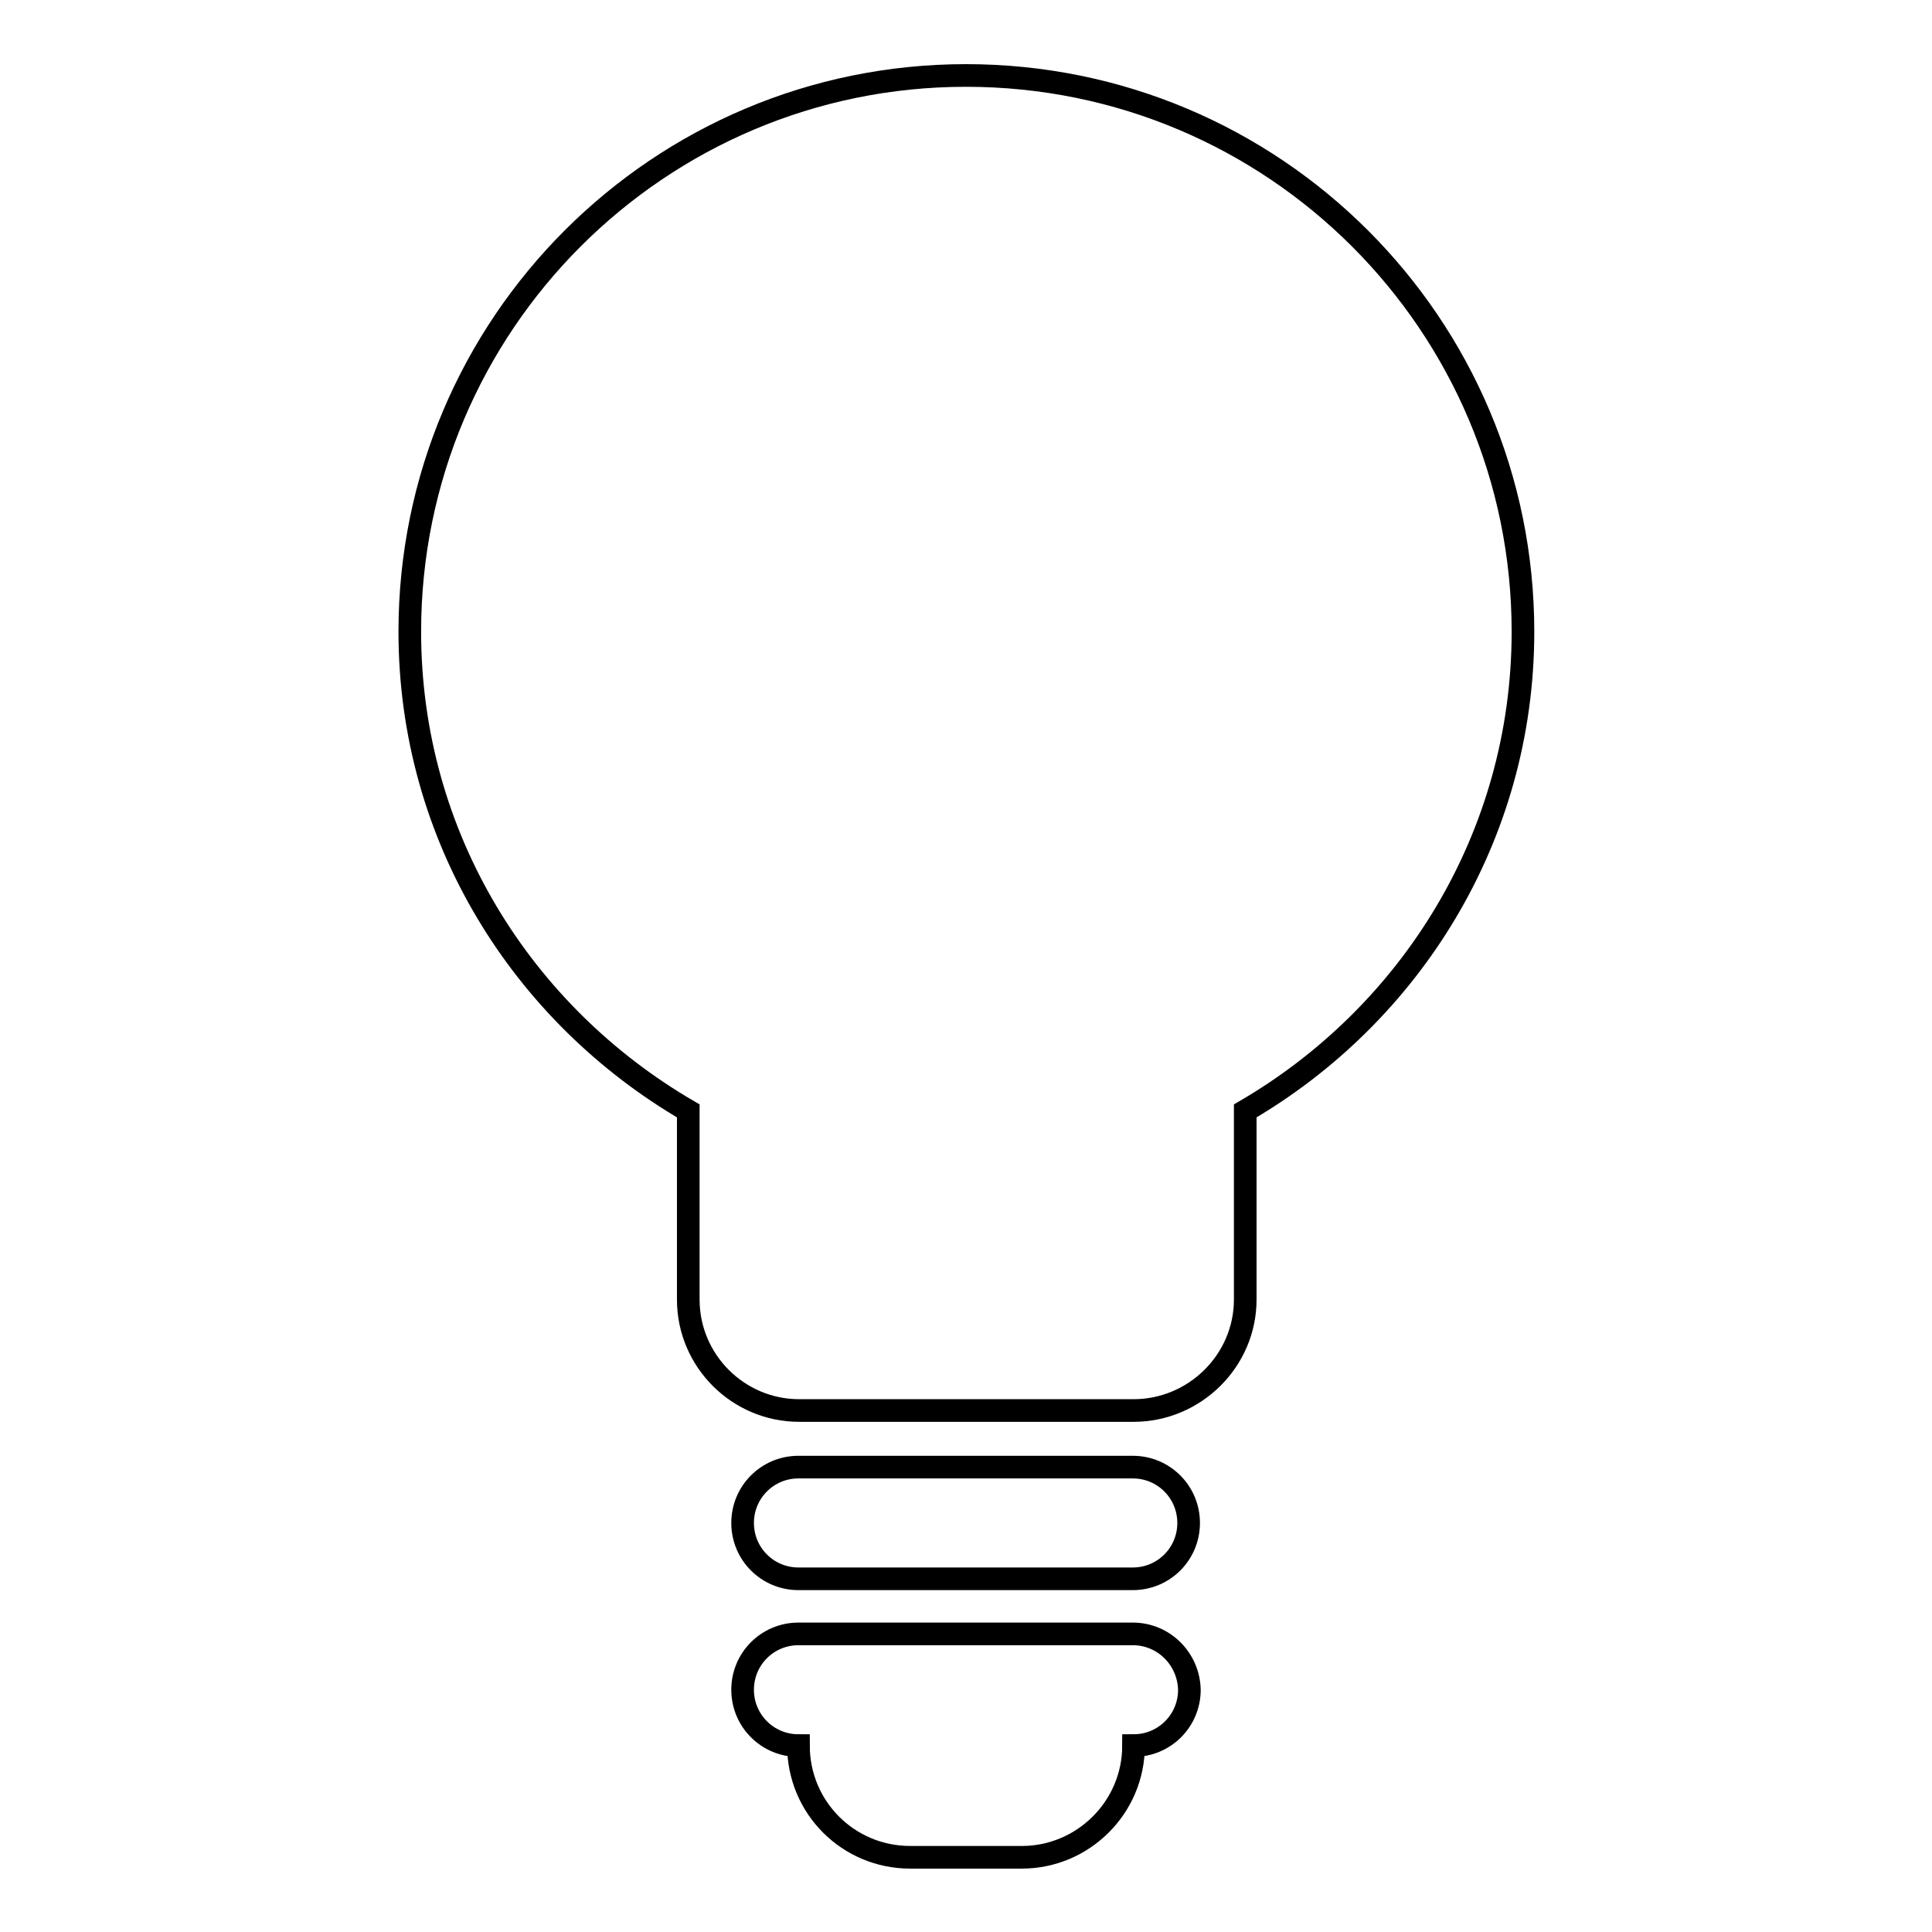 <?xml version="1.0" encoding="utf-8"?>
<!-- Svg Vector Icons : http://www.onlinewebfonts.com/icon -->
<!DOCTYPE svg PUBLIC "-//W3C//DTD SVG 1.1//EN" "http://www.w3.org/Graphics/SVG/1.1/DTD/svg11.dtd">
<svg version="1.1" xmlns="http://www.w3.org/2000/svg" xmlns:xlink="http://www.w3.org/1999/xlink" x="0px" y="0px" viewBox="0 0 256 256" enable-background="new 0 0 256 256" xml:space="preserve">
<g><g><g><path stroke-width="3" fill-opacity="0" stroke="#000000"  d="M157.5,201.8c0,4.1-3.3,7.4-7.4,7.4h-44.3c-4.1,0-7.4-3.3-7.4-7.4s3.3-7.4,7.4-7.4h44.3C154.2,194.4,157.5,197.7,157.5,201.8z M150.1,216.5h-44.3c-4.1,0-7.4,3.3-7.4,7.4s3.3,7.4,7.4,7.4c0,8.2,6.6,14.8,14.8,14.8h14.8c8.1,0,14.8-6.6,14.8-14.8c4.1,0,7.4-3.3,7.4-7.4C157.5,219.8,154.2,216.5,150.1,216.5z M201.8,83.7c0-40.7-33-73.7-73.8-73.7c-40.7,0-73.7,33-73.7,73.7c0,27.2,14.9,50.7,36.9,63.5v25c0,8.1,6.6,14.7,14.7,14.7h44.3c8.1,0,14.8-6.6,14.8-14.7v-25C186.8,134.5,201.8,111,201.8,83.7z"/></g><g></g><g></g><g></g><g></g><g></g><g></g><g></g><g></g><g></g><g></g><g></g><g></g><g></g><g></g><g></g></g></g>
</svg>